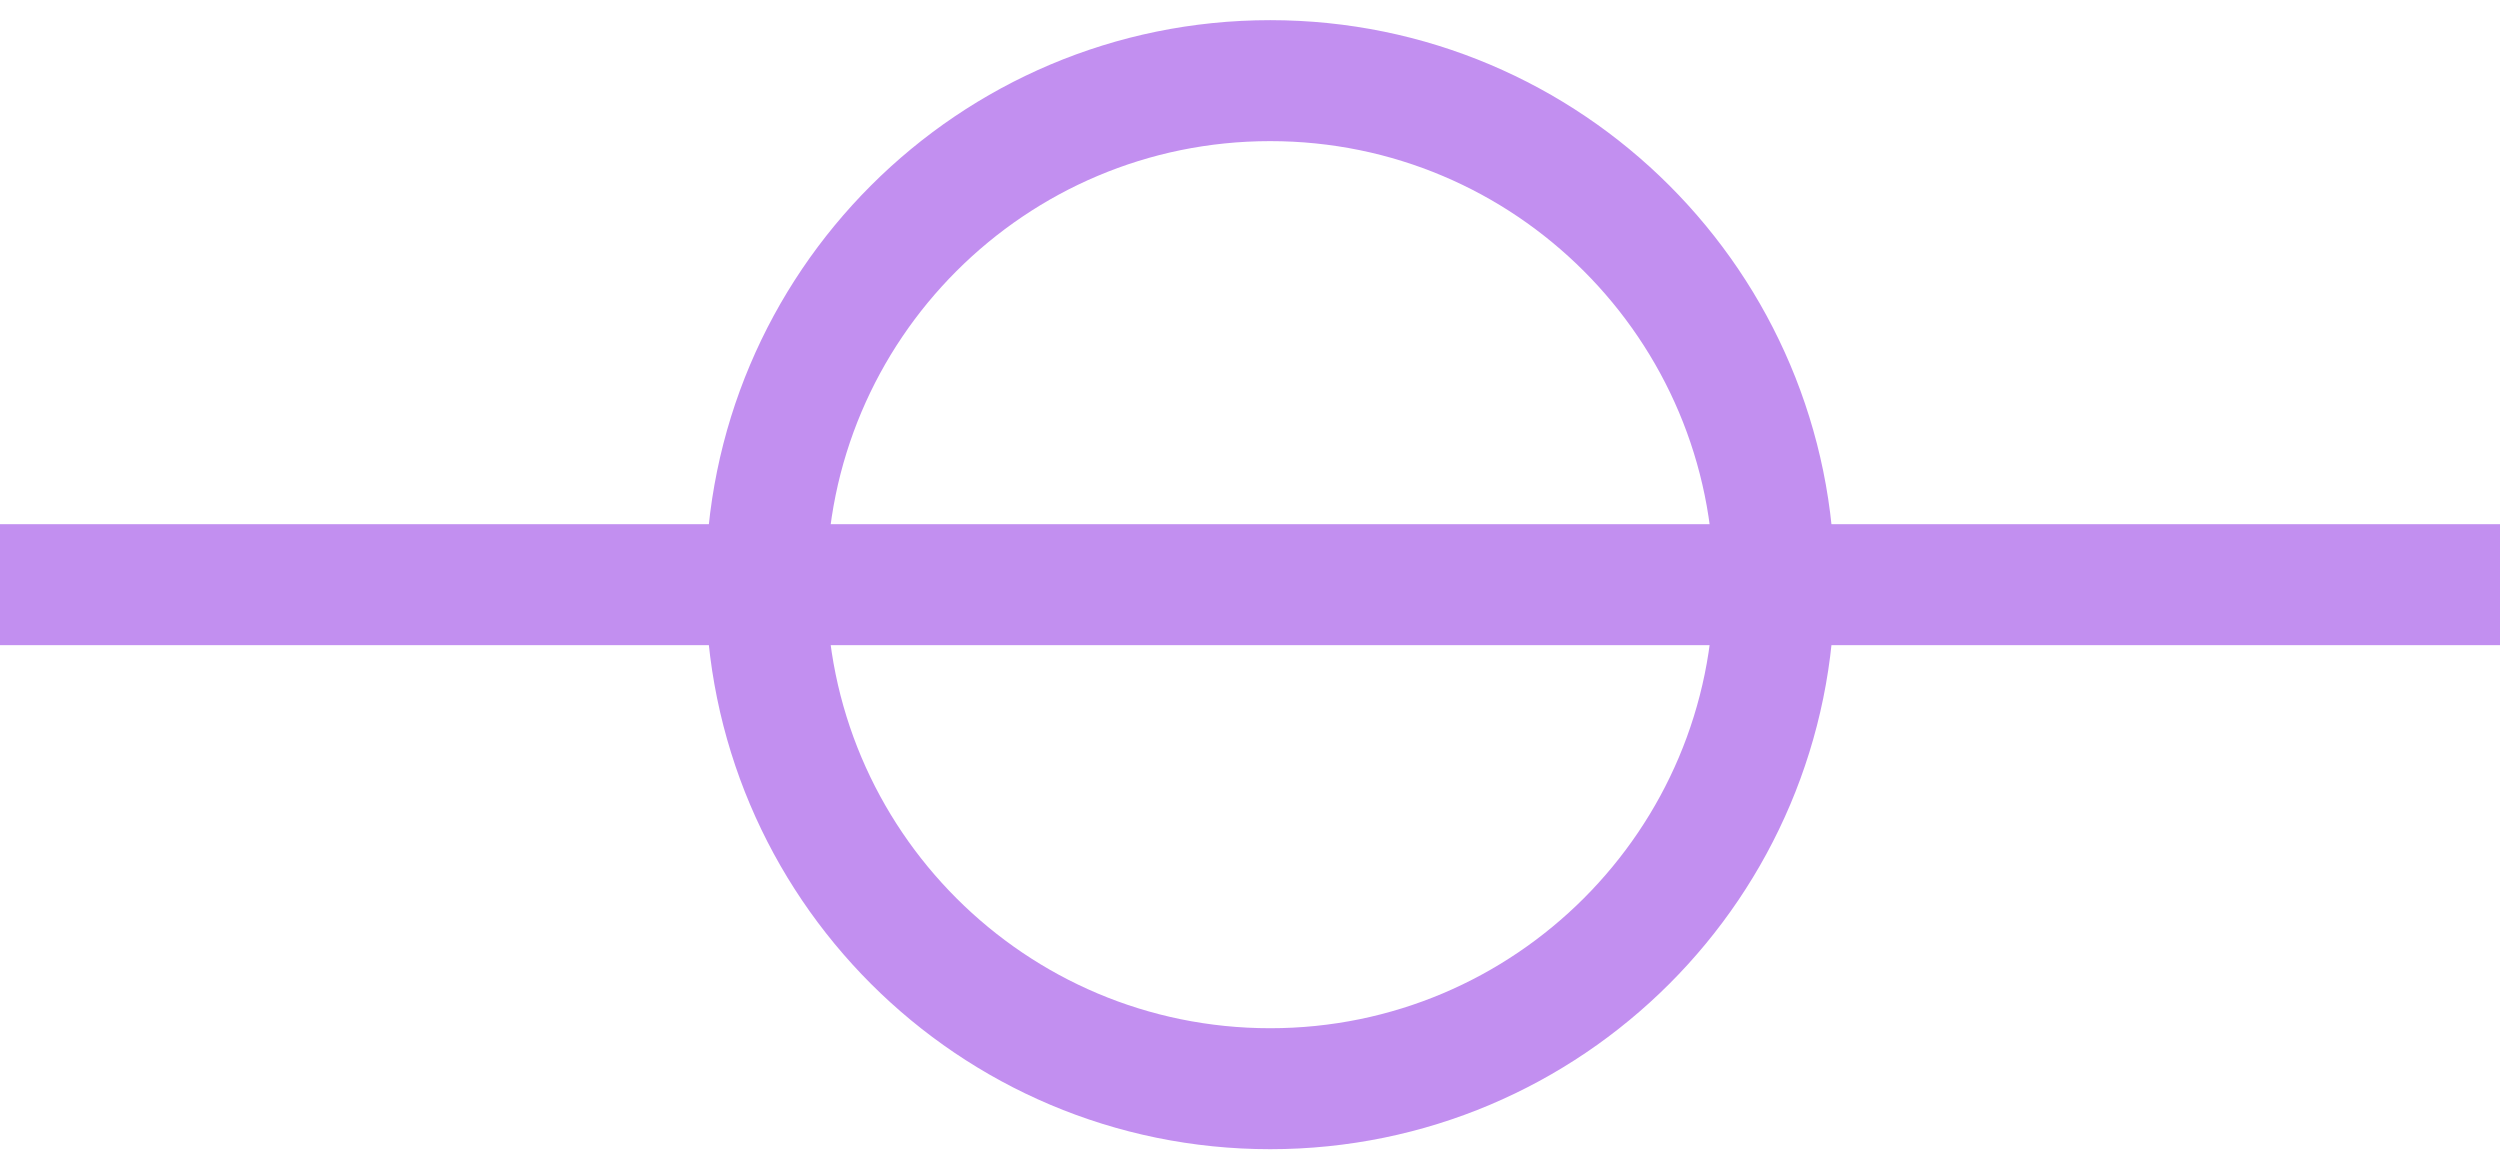 <svg xmlns="http://www.w3.org/2000/svg" fill="none" viewBox="0 0 62 29" height="29" width="62">
<g clip-path="url(#clip0_1_12)">
<path stroke-width="3" stroke="#C28FF0" d="M31.5 27C38.404 27 44 21.404 44 14.5C44 7.596 38.404 2 31.5 2C24.596 2 19 7.596 19 14.5C19 21.404 24.596 27 31.5 27Z"></path>
<path stroke-width="3" stroke="#C28FF0" d="M0 14.5H62"></path>
</g>
<defs>
<clipPath id="clip0_1_12">
<rect fill="white" height="29" width="62"></rect>
</clipPath>
</defs>
</svg>
